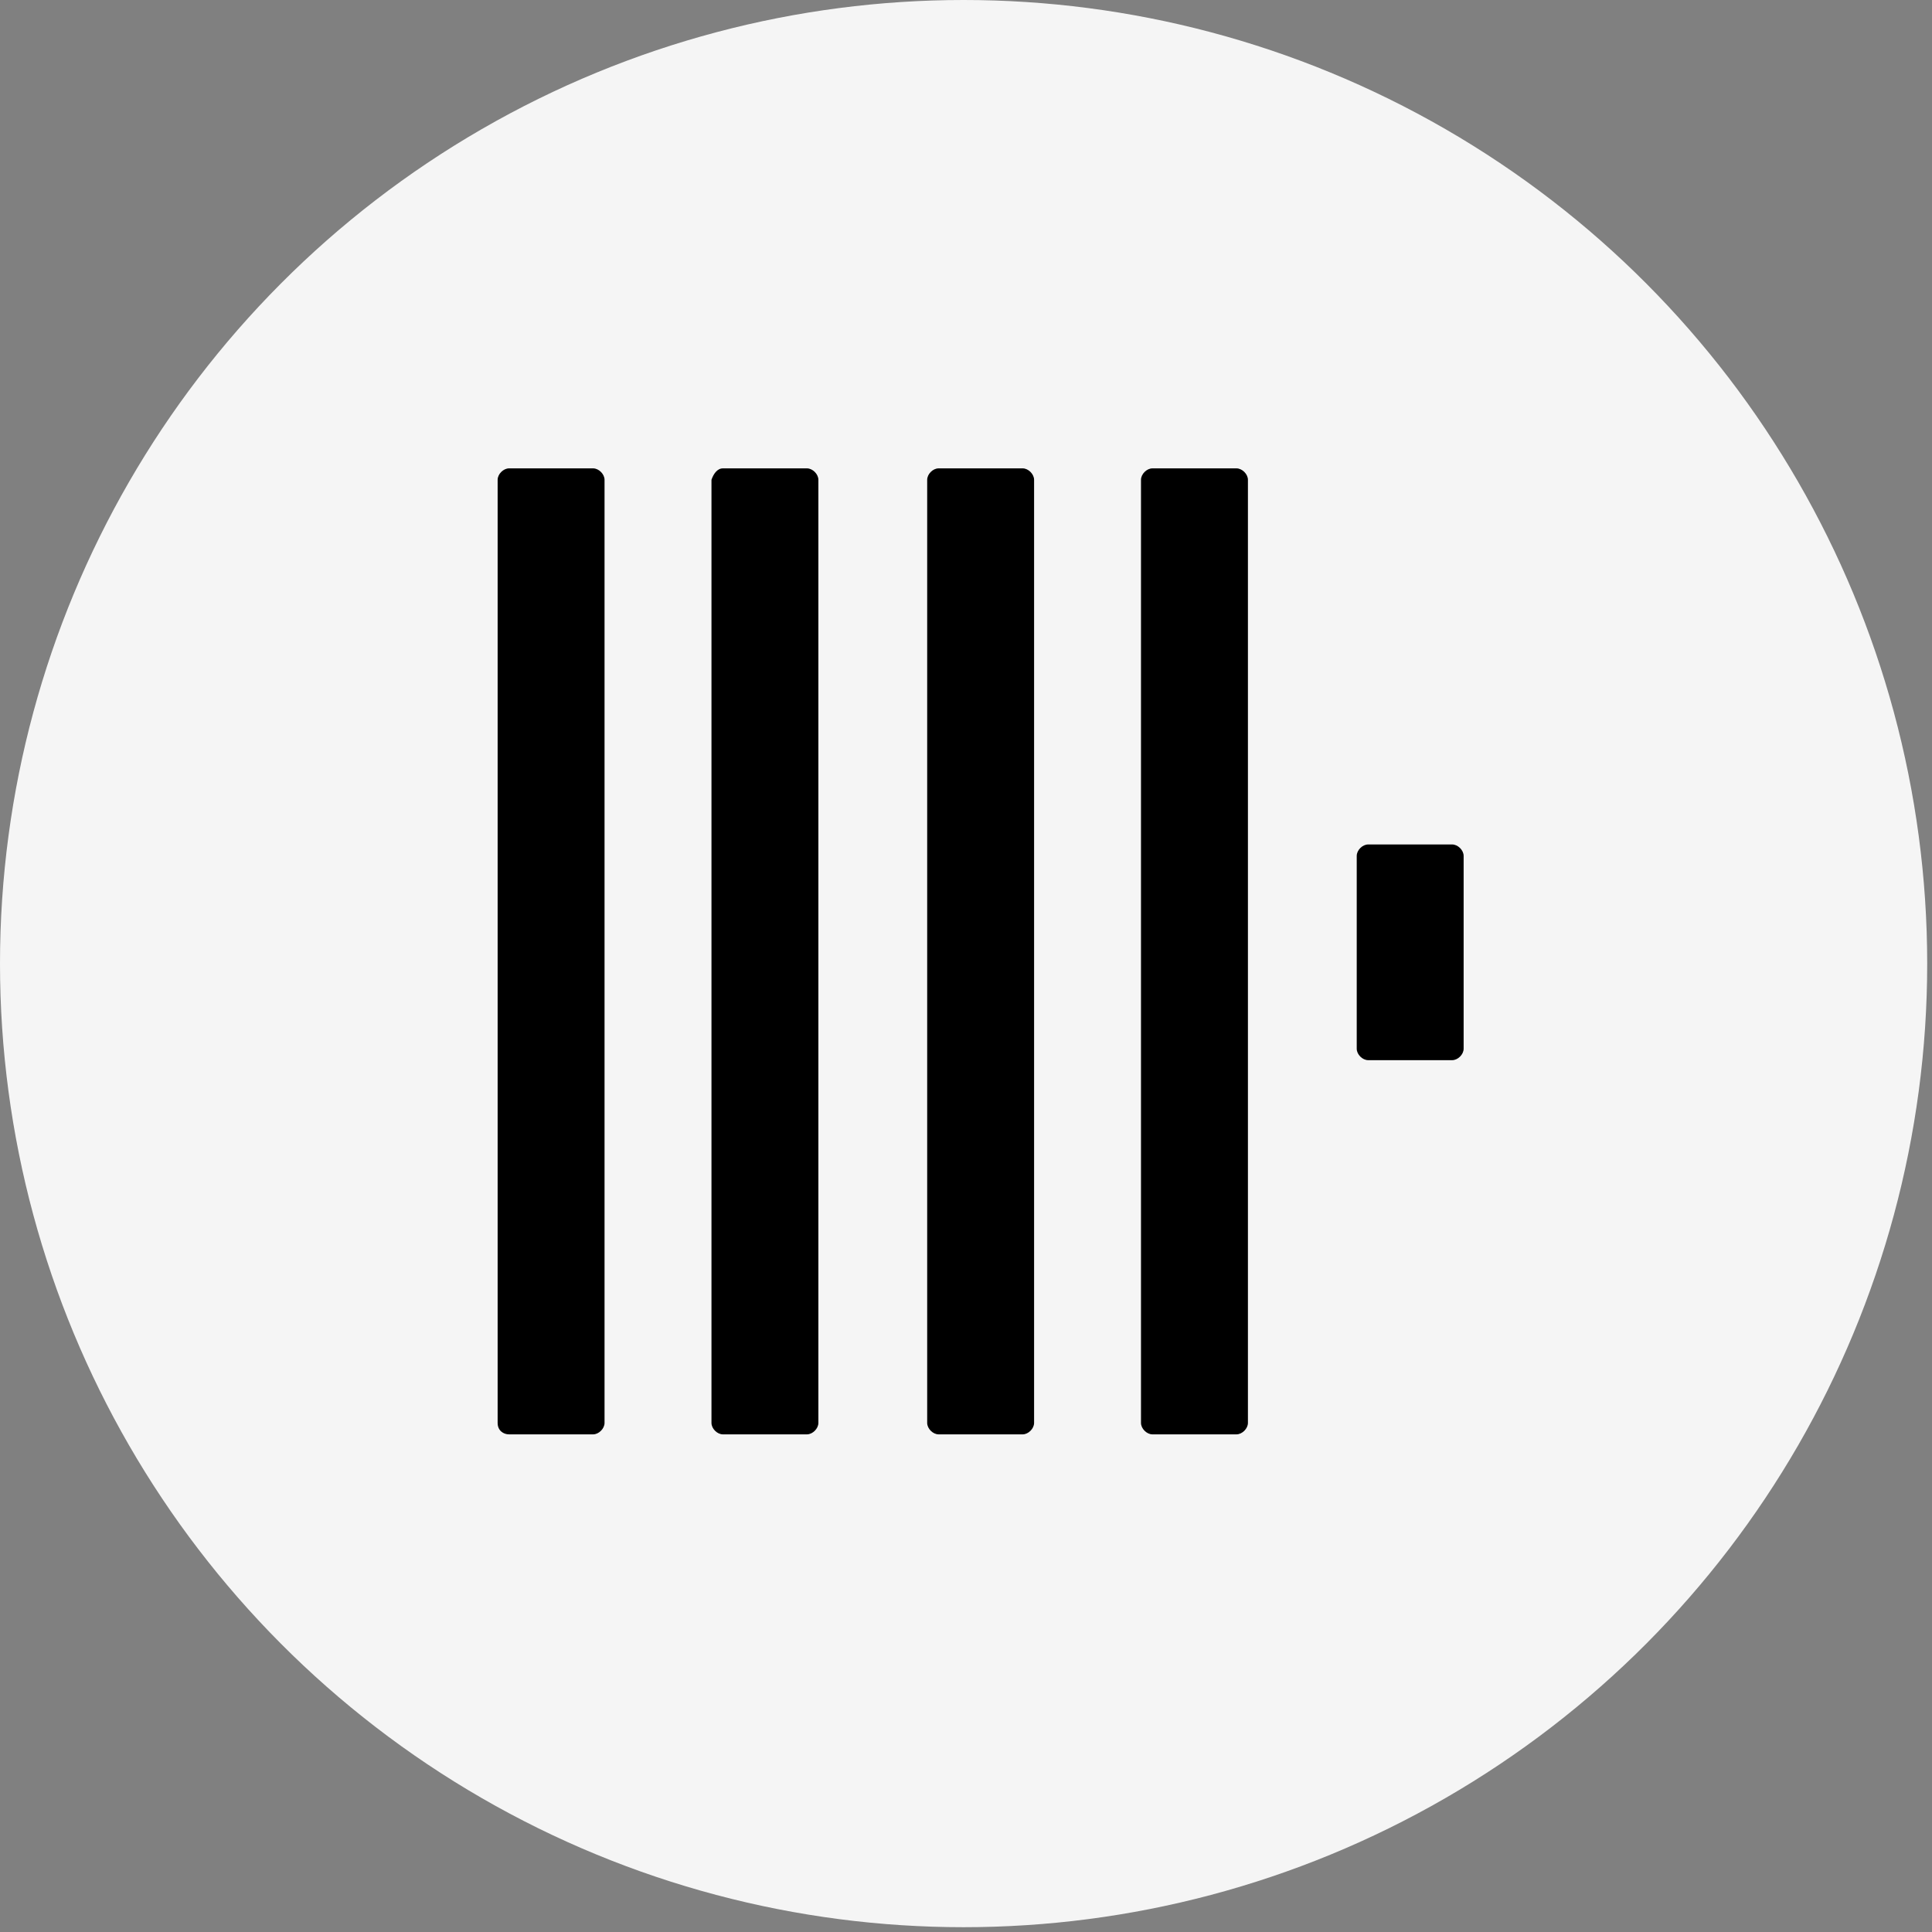 <svg width="66" height="66" viewBox="0 0 66 66" fill="none" xmlns="http://www.w3.org/2000/svg">
<rect x="0" y="0" width="66" height="66" fill="#808080" stroke="none"/>
<circle cx="32.918" cy="32.918" r="32.918" fill="#F5F5F5"/>
<g clip-path="url(#clip0_4850_41)">
<path d="M17.391 16H20.261C20.456 16 20.652 16.196 20.652 16.391V48.609C20.652 48.804 20.456 49 20.261 49H17.391C17.196 49 17 48.87 17 48.609V16.391C17 16.196 17.196 16 17.391 16Z" fill="black"/>
<path d="M24.696 16H27.566C27.761 16 27.957 16.196 27.957 16.391V48.609C27.957 48.804 27.761 49 27.566 49H24.696C24.5 49 24.305 48.804 24.305 48.609V16.391C24.37 16.196 24.5 16 24.696 16Z" fill="black"/>
<path d="M32.065 16H34.935C35.13 16 35.326 16.196 35.326 16.391V48.609C35.326 48.804 35.13 49 34.935 49H32.065C31.869 49 31.674 48.804 31.674 48.609V16.391C31.674 16.196 31.869 16 32.065 16Z" fill="black"/>
<path d="M39.37 16H42.239C42.435 16 42.631 16.196 42.631 16.391V48.609C42.631 48.804 42.435 49 42.239 49H39.37C39.174 49 38.978 48.804 38.978 48.609V16.391C38.978 16.196 39.174 16 39.37 16Z" fill="black"/>
<path d="M46.739 28.848H49.608C49.804 28.848 50 29.043 50 29.239V35.826C50 36.022 49.804 36.217 49.608 36.217H46.739C46.543 36.217 46.348 36.022 46.348 35.826V29.239C46.348 29.043 46.543 28.848 46.739 28.848Z" fill="black"/>
</g>
<defs>
<clipPath id="clip0_4850_41">
<rect width="33" height="33" fill="white" transform="translate(17 16)"/>
</clipPath>
</defs>
</svg>
